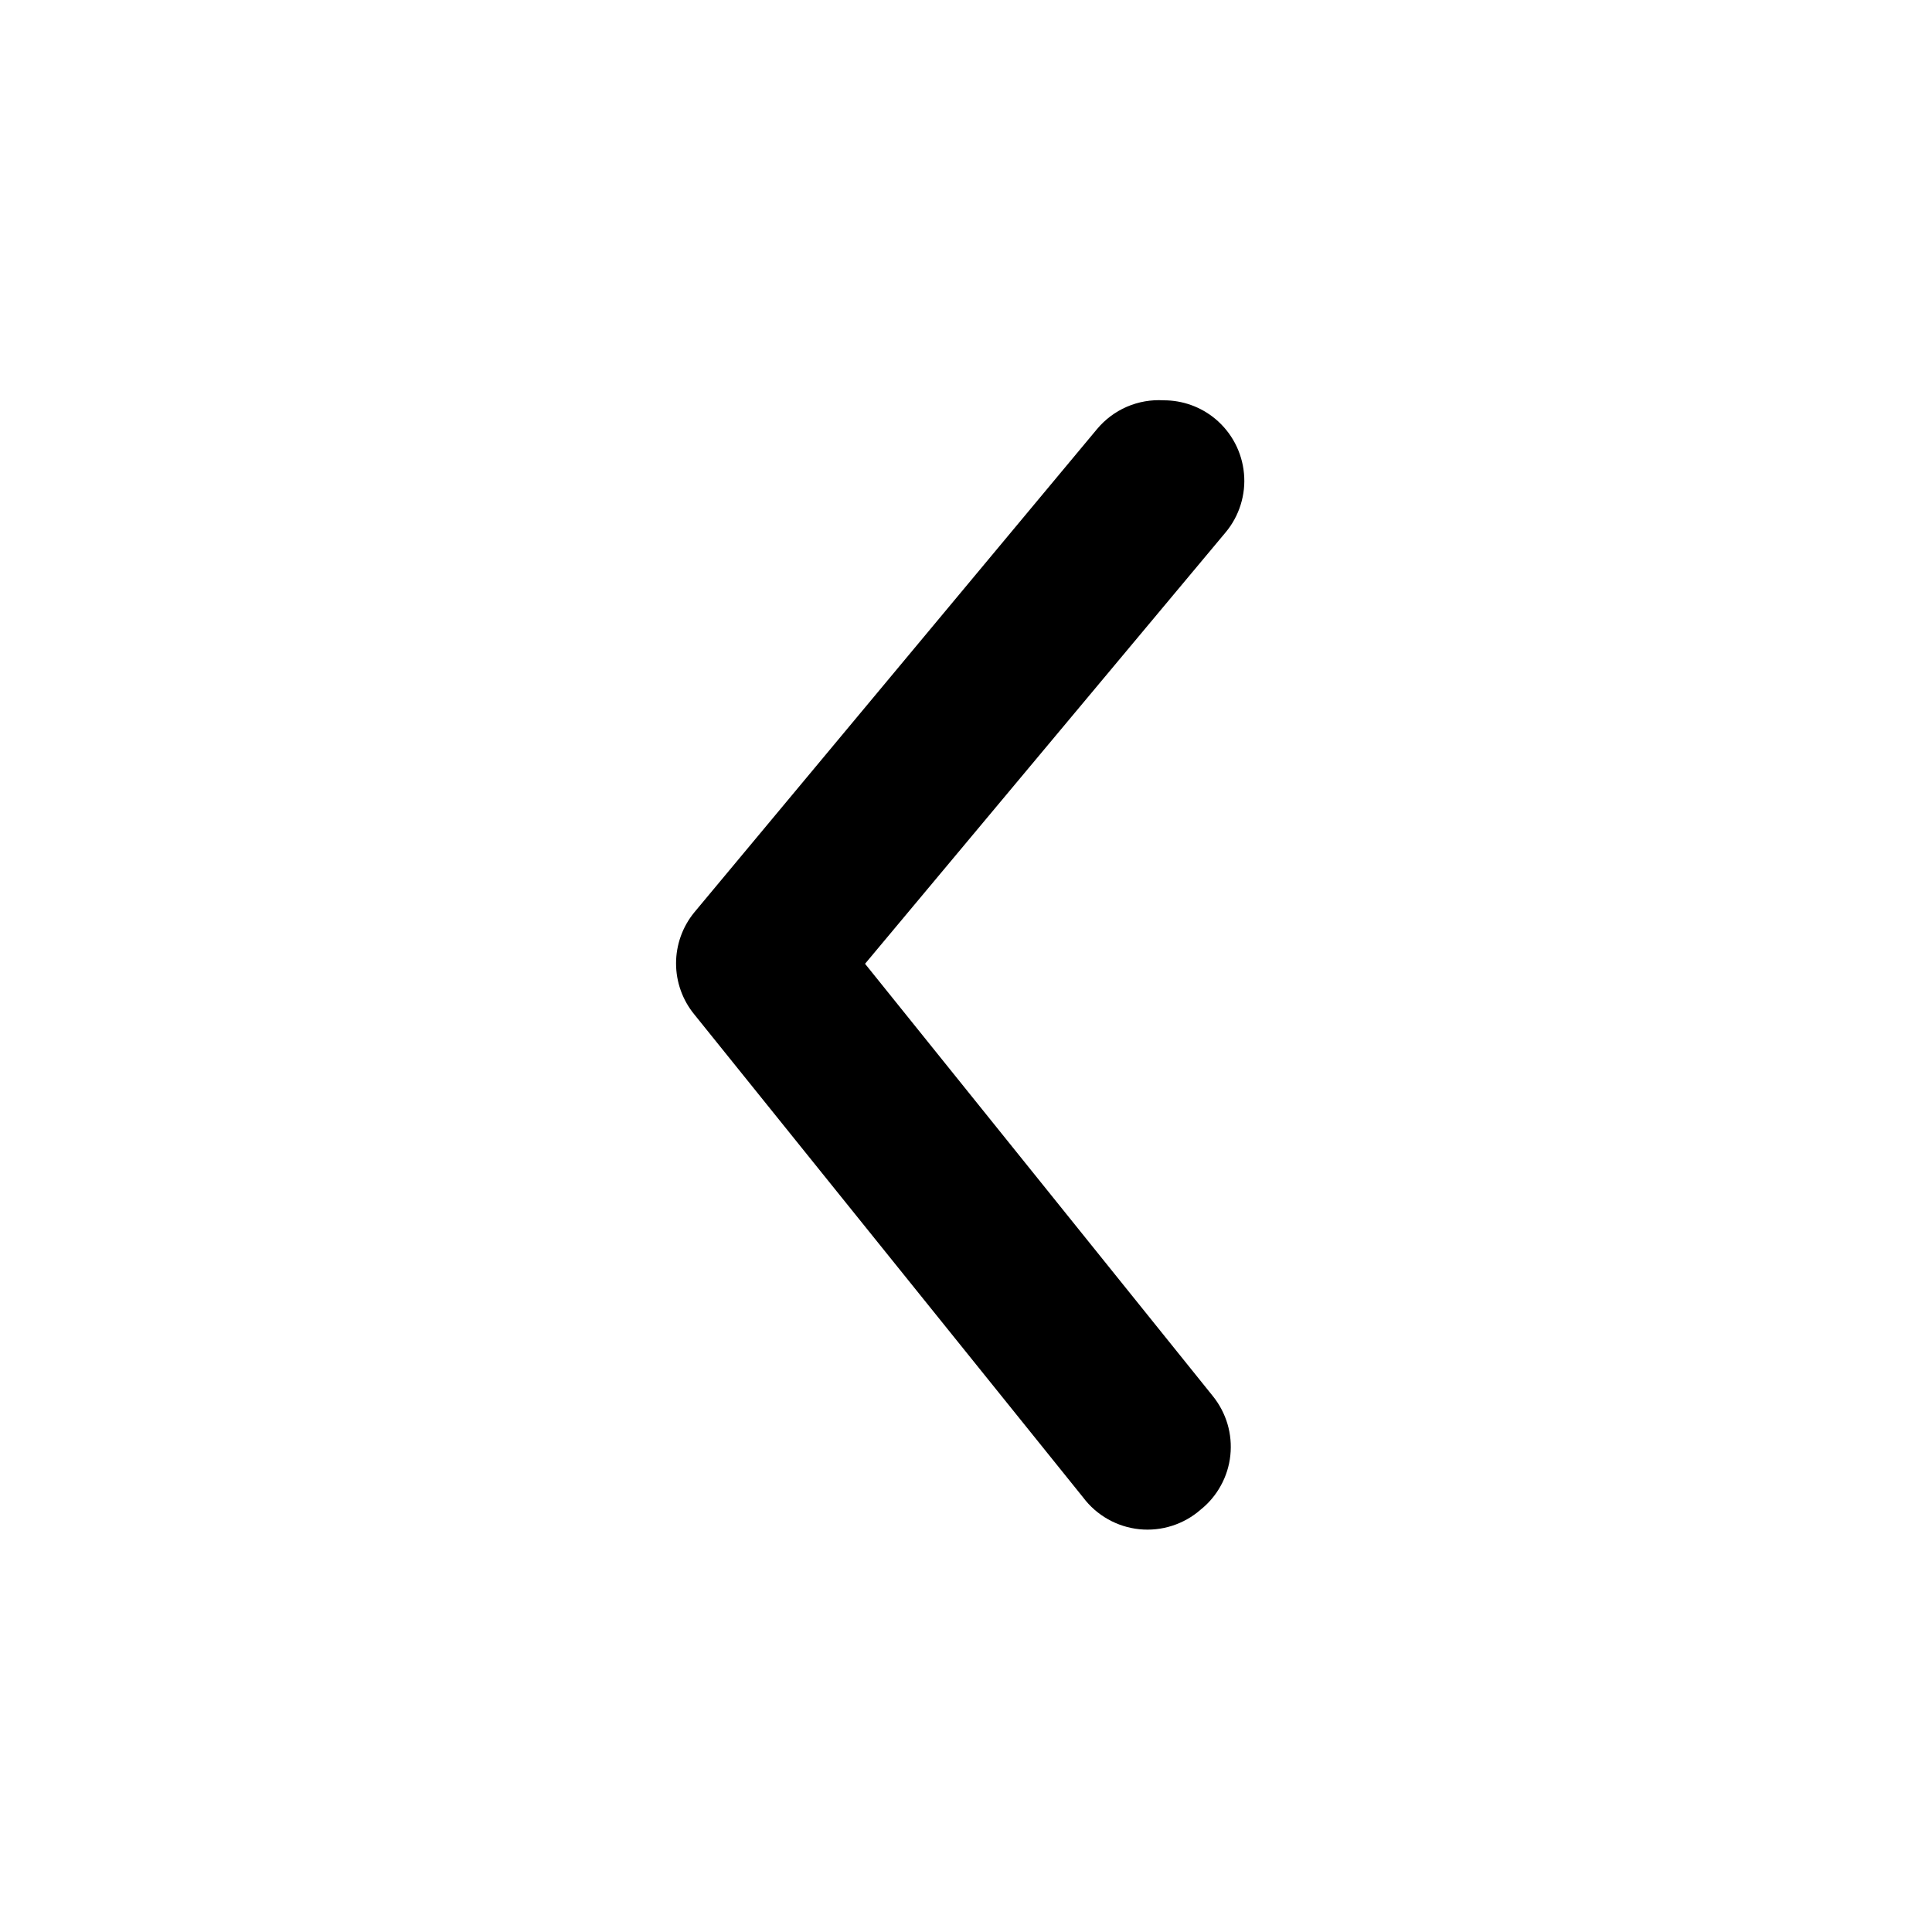 <svg width="40" height="40" viewBox="0 0 40 40" fill="none" xmlns="http://www.w3.org/2000/svg">
<path d="M24.093 8.288C24.482 8.287 24.86 8.422 25.16 8.671C25.328 8.811 25.468 8.983 25.57 9.177C25.672 9.371 25.735 9.583 25.755 9.801C25.776 10.019 25.752 10.239 25.687 10.449C25.622 10.658 25.517 10.852 25.376 11.021L17.91 19.954L25.11 28.904C25.248 29.075 25.351 29.271 25.414 29.482C25.476 29.692 25.496 29.913 25.473 30.131C25.45 30.35 25.384 30.561 25.278 30.754C25.173 30.947 25.031 31.117 24.86 31.254C24.687 31.406 24.485 31.52 24.266 31.59C24.048 31.66 23.817 31.684 23.588 31.661C23.36 31.637 23.139 31.567 22.939 31.454C22.739 31.341 22.564 31.188 22.426 31.004L14.376 21.004C14.131 20.706 13.997 20.332 13.997 19.946C13.997 19.56 14.131 19.186 14.376 18.888L22.709 8.888C22.877 8.686 23.089 8.526 23.329 8.422C23.57 8.318 23.831 8.272 24.093 8.288Z" fill="black"/>
</svg>
